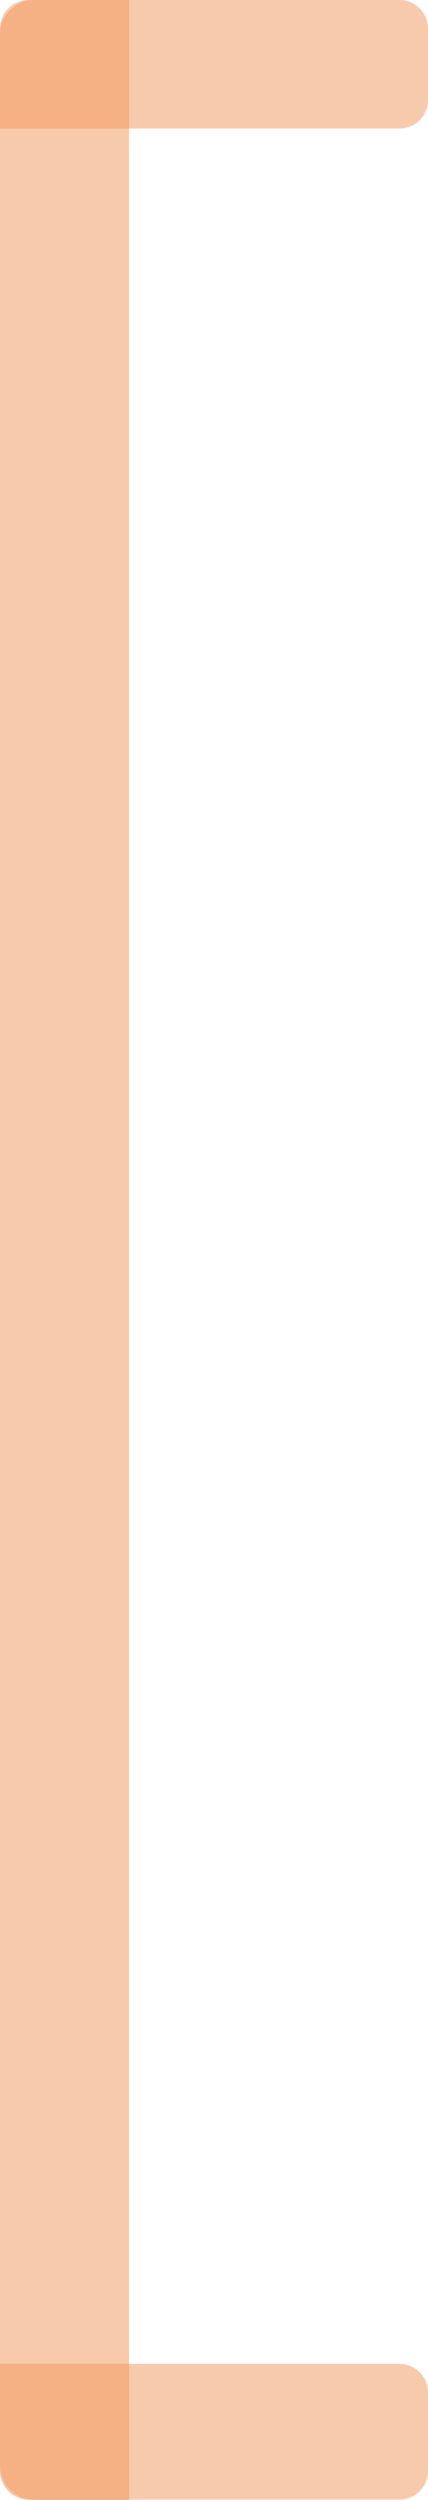 <svg id="Group_39727" data-name="Group 39727" xmlns="http://www.w3.org/2000/svg" width="60" height="350.062" viewBox="0 0 60 350.062">
  <g id="Group_39725" data-name="Group 39725" transform="translate(0)">
    <path id="Path_36535" data-name="Path 36535" d="M4.824,0H18.091V350.062H4.824A4.824,4.824,0,0,1,0,345.238V4.824A4.824,4.824,0,0,1,4.824,0Z" fill="#f3975a" opacity="0.5"/>
    <path id="Rectangle_210" data-name="Rectangle 210" d="M4,0H56a4,4,0,0,1,4,4V14a4,4,0,0,1-4,4H0a0,0,0,0,1,0,0V4A4,4,0,0,1,4,0Z" fill="#f3975a" opacity="0.5" style="mix-blend-mode: multiply;isolation: isolate"/>
    <path id="Rectangle_211" data-name="Rectangle 211" d="M0,0H56a4,4,0,0,1,4,4V15a4,4,0,0,1-4,4H4a4,4,0,0,1-4-4V0A0,0,0,0,1,0,0Z" transform="translate(0 331)" fill="#f3975a" opacity="0.5" style="mix-blend-mode: multiply;isolation: isolate"/>
  </g>
</svg>
